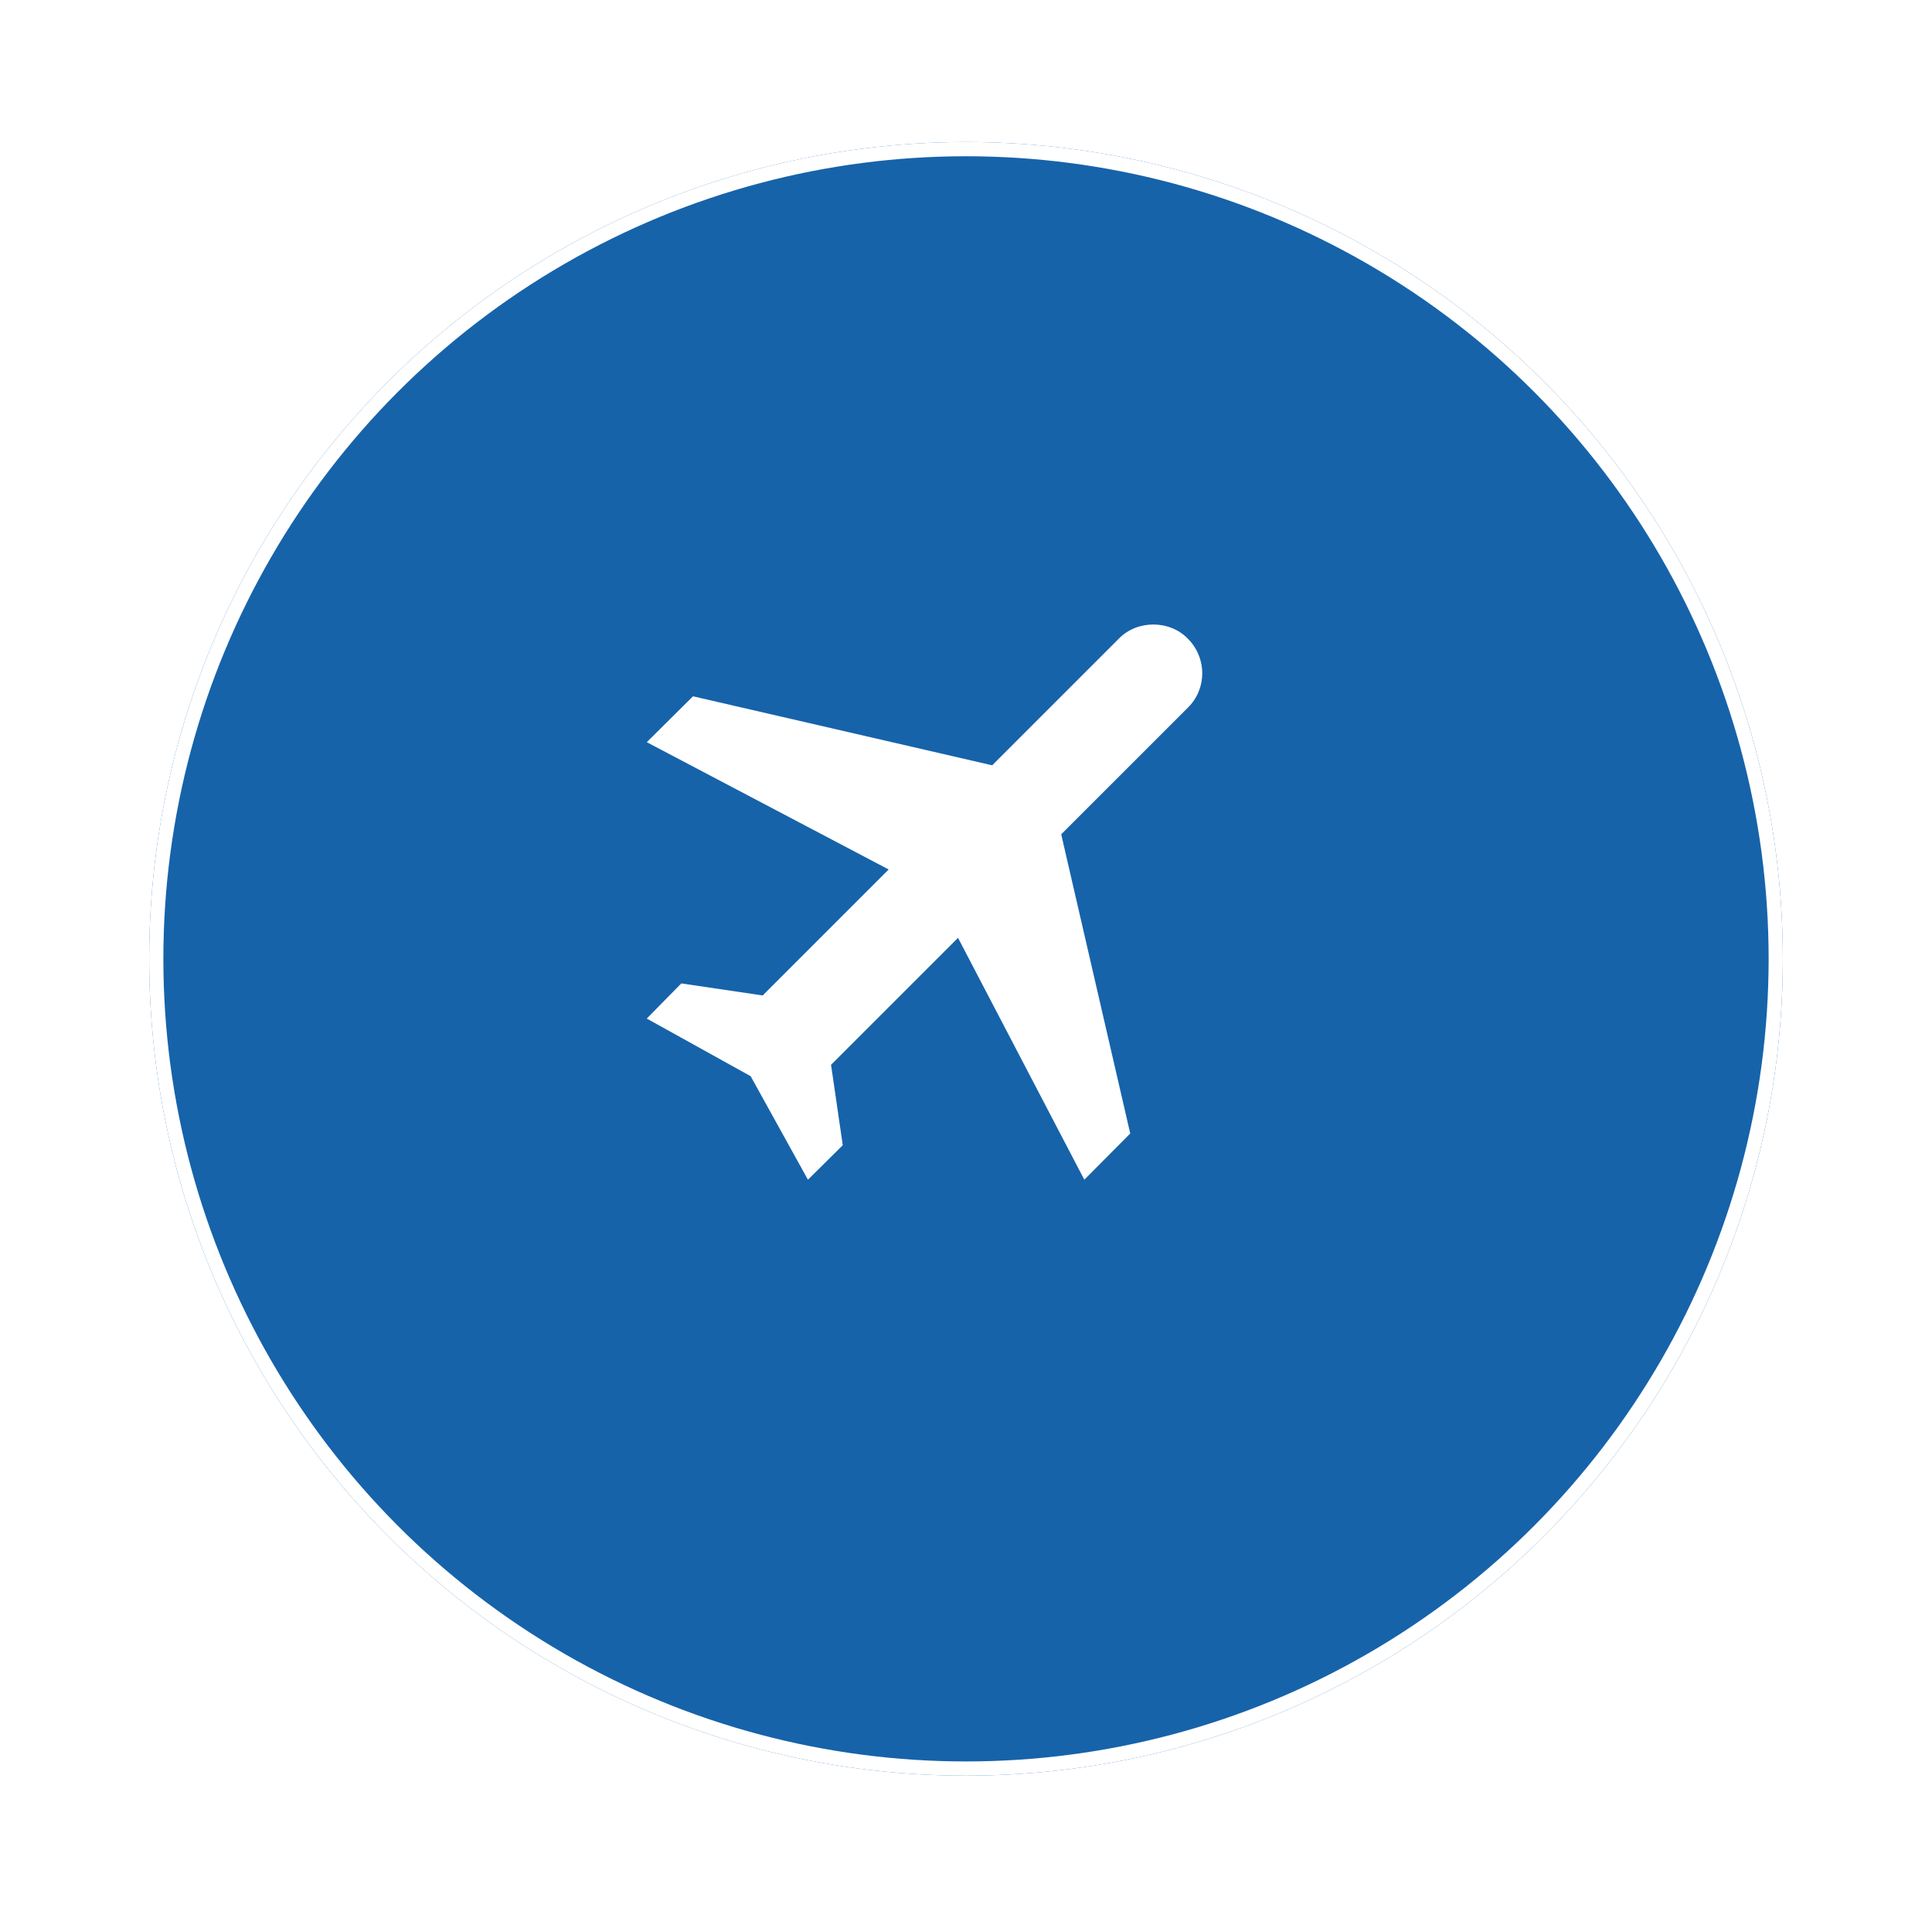 <?xml version="1.0" encoding="UTF-8"?> <svg xmlns="http://www.w3.org/2000/svg" width="136" height="135" viewBox="0 0 136 135" fill="none"><g filter="url(#filter0_bd_148_10)"><circle cx="64" cy="63.5" r="57.5" fill="#1663AA"></circle><circle cx="64" cy="63.5" r="57" stroke="white"></circle></g><path d="M83.617 44.961C84.969 46.313 84.969 48.49 83.617 49.819L74.702 58.733L79.561 79.794L76.329 83.048L67.438 66.021L58.5 74.958L59.325 80.619L56.873 83.048L52.84 75.76L45.529 71.704L47.959 69.229L53.688 70.077L62.556 61.208L45.529 52.248L48.783 49.017L69.844 53.875L78.758 44.961C80.042 43.631 82.334 43.631 83.617 44.961Z" fill="white"></path><defs><filter id="filter0_bd_148_10" x="-43.5" y="-44" width="215" height="215" filterUnits="userSpaceOnUse" color-interpolation-filters="sRGB"><feFlood flood-opacity="0" result="BackgroundImageFix"></feFlood><feGaussianBlur in="BackgroundImageFix" stdDeviation="25"></feGaussianBlur><feComposite in2="SourceAlpha" operator="in" result="effect1_backgroundBlur_148_10"></feComposite><feColorMatrix in="SourceAlpha" type="matrix" values="0 0 0 0 0 0 0 0 0 0 0 0 0 0 0 0 0 0 127 0" result="hardAlpha"></feColorMatrix><feOffset dx="4" dy="4"></feOffset><feGaussianBlur stdDeviation="5"></feGaussianBlur><feComposite in2="hardAlpha" operator="out"></feComposite><feColorMatrix type="matrix" values="0 0 0 0 1 0 0 0 0 1 0 0 0 0 1 0 0 0 0.15 0"></feColorMatrix><feBlend mode="normal" in2="effect1_backgroundBlur_148_10" result="effect2_dropShadow_148_10"></feBlend><feBlend mode="normal" in="SourceGraphic" in2="effect2_dropShadow_148_10" result="shape"></feBlend></filter></defs></svg> 